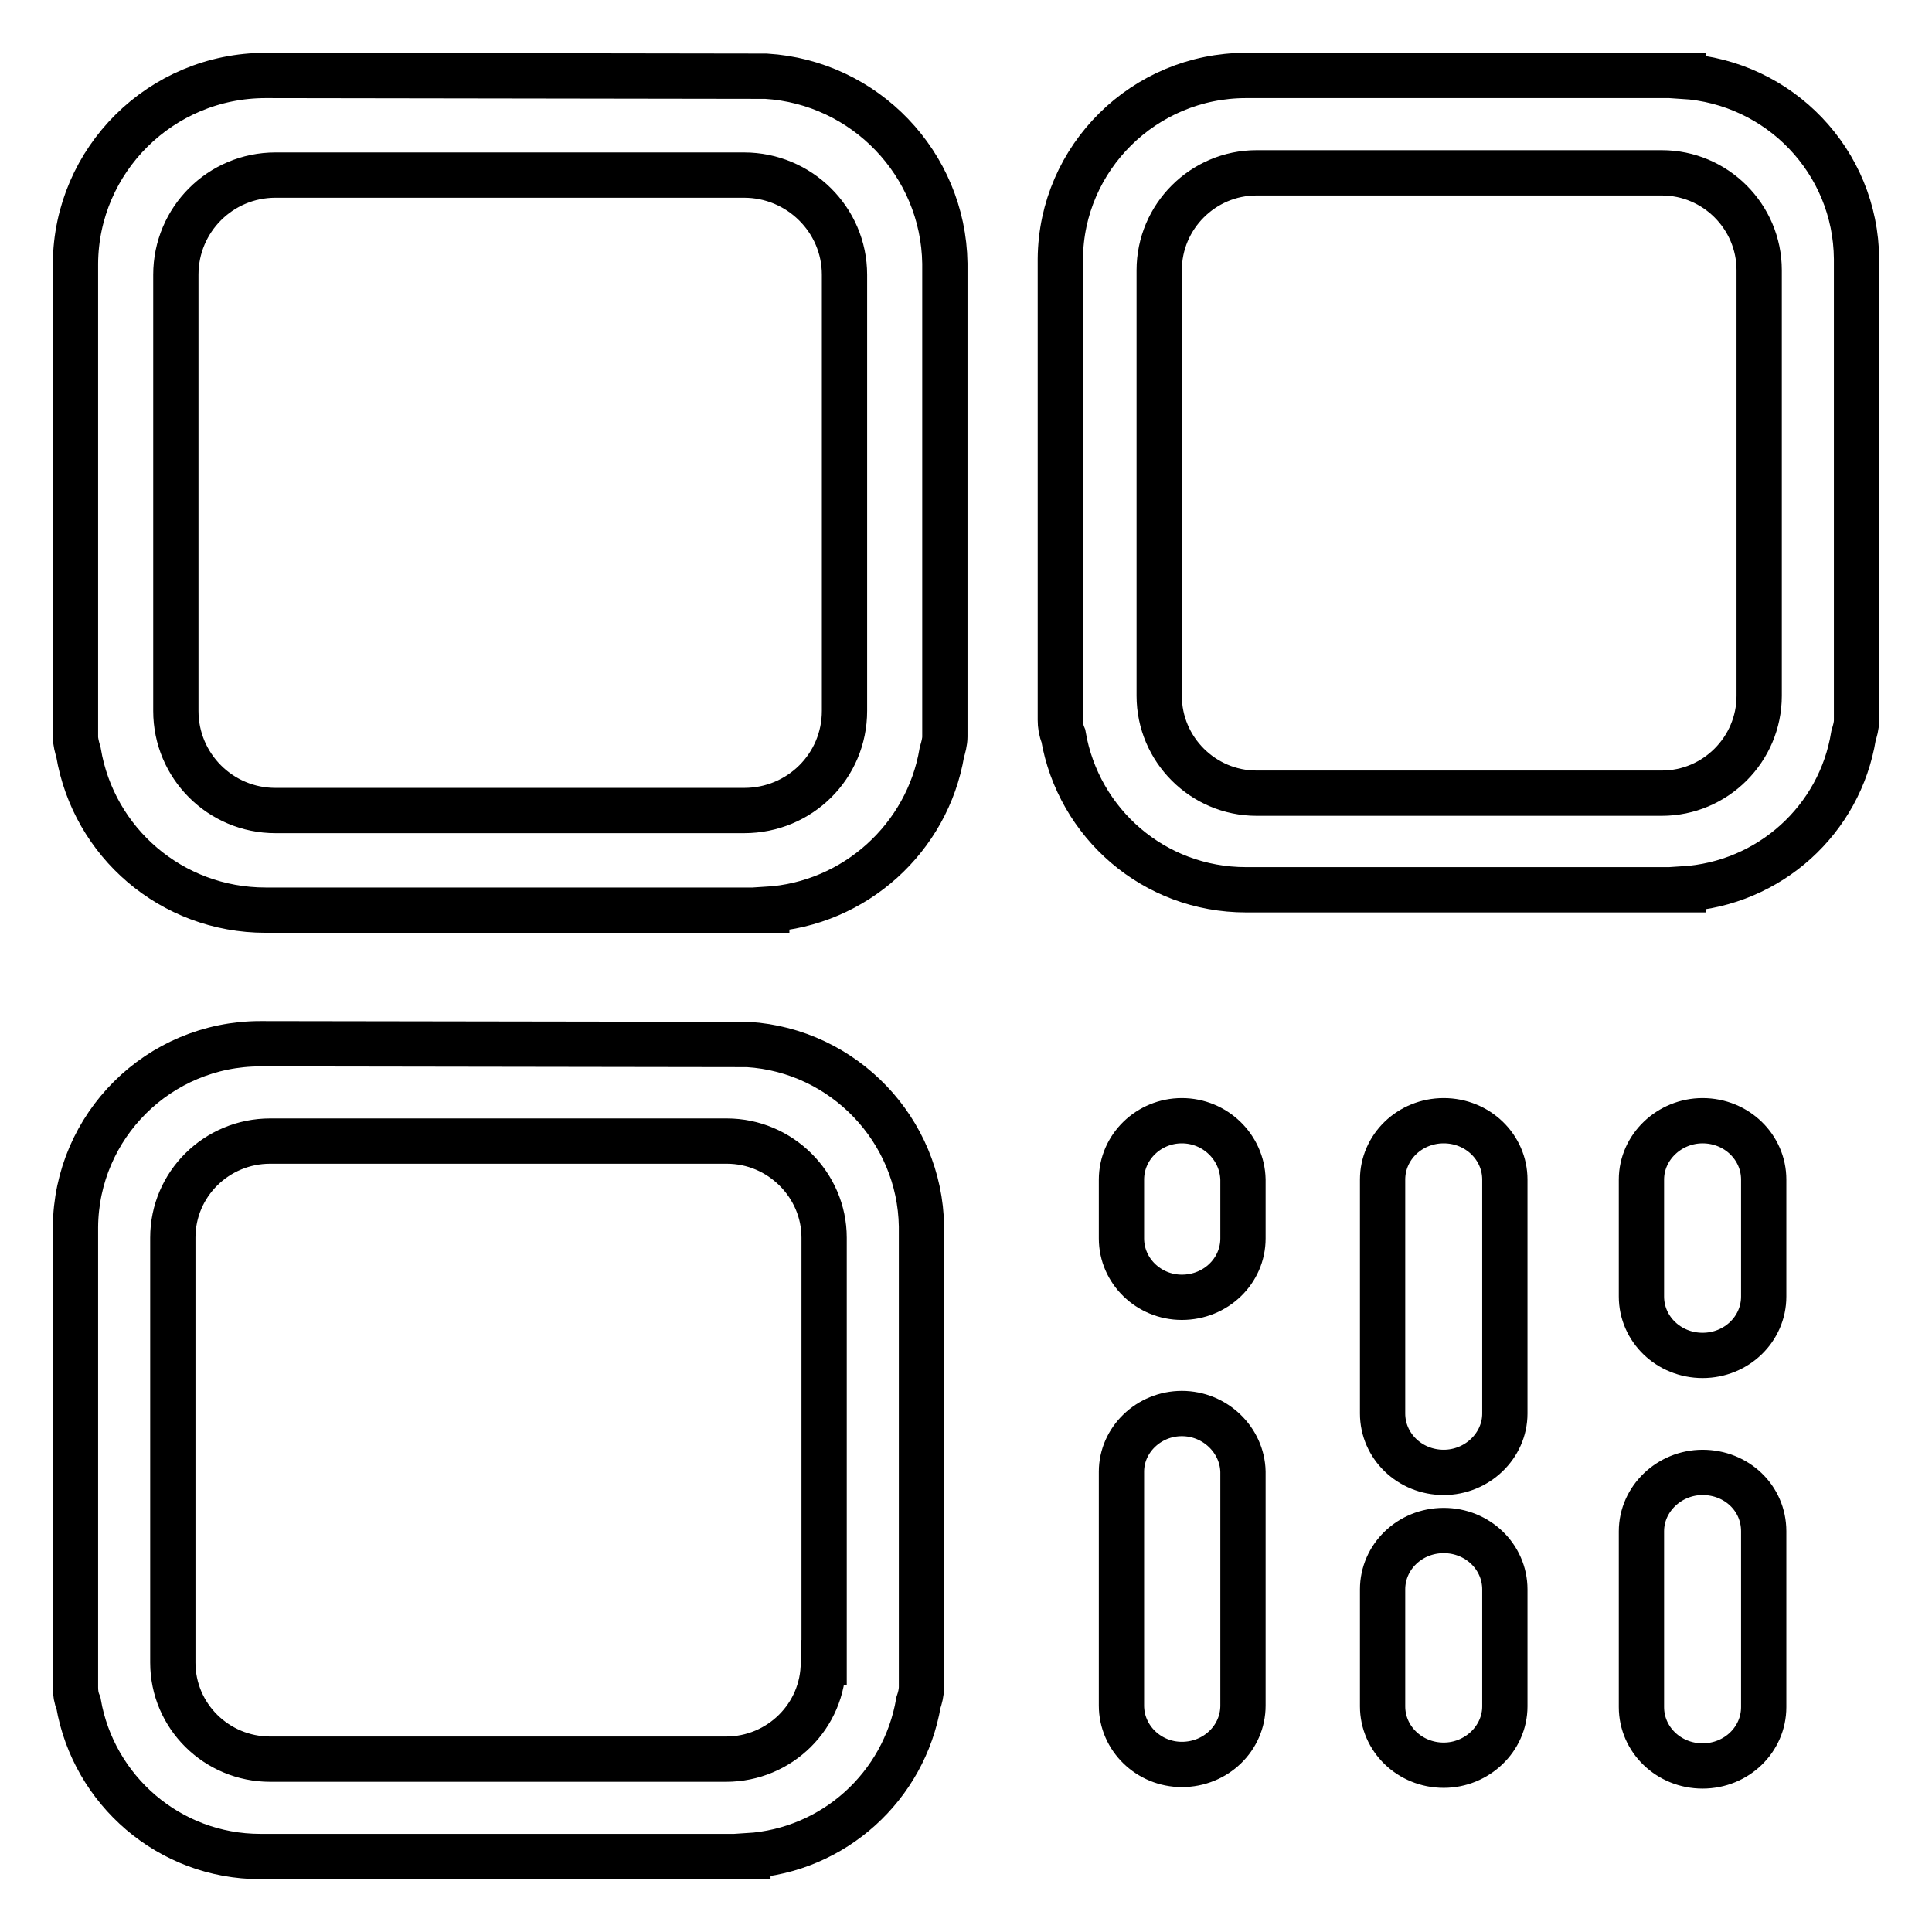 <?xml version="1.0" encoding="utf-8"?>
<!-- Svg Vector Icons : http://www.onlinewebfonts.com/icon -->
<!DOCTYPE svg PUBLIC "-//W3C//DTD SVG 1.1//EN" "http://www.w3.org/Graphics/SVG/1.1/DTD/svg11.dtd">
<svg version="1.1" xmlns="http://www.w3.org/2000/svg" xmlns:xlink="http://www.w3.org/1999/xlink" x="0px" y="0px" viewBox="0 0 256 256" enable-background="new 0 0 256 256" xml:space="preserve">
<g> <path stroke-width="6" fill-opacity="0" stroke="#000000"  d="M101.5,10.1L101.5,10.1L35.2,10C21.3,10,10.1,21.2,10,34.9h0v62.7c0,0.7,0.2,1.4,0.4,2.1 c2,11.9,12.3,20.9,24.8,20.9h66.4v-0.1c11.7-0.7,21.3-9.5,23.2-20.8c0.2-0.7,0.4-1.4,0.4-2.1V34.9h0 C125,21.7,114.6,10.9,101.5,10.1z M111.9,94.2c0,7.3-5.9,13.2-13.3,13.2H36.5c-7.3,0-13.2-5.9-13.2-13.2V36.4 c0-7.3,5.9-13.2,13.2-13.2h62.1c7.3,0,13.3,5.9,13.3,13.2V94.2L111.9,94.2z M246,34.3c-0.1-12.9-10.2-23.4-23-24.2V10h-57.9 c-13.5,0-24.5,10.9-24.6,24.3h0v61.1c0,0.7,0.1,1.4,0.4,2.1c2,11.6,12,20.4,24.2,20.4H223v-0.1c11.5-0.7,20.8-9.2,22.6-20.3 c0.2-0.7,0.4-1.3,0.4-2.1L246,34.3L246,34.3L246,34.3z M233.1,92.2c0,7.1-5.8,12.9-12.9,12.9h-53.7c-7.1,0-12.9-5.8-12.9-12.9V35.8 c0-7.1,5.8-12.9,12.9-12.9h53.7c7.1,0,12.9,5.8,12.9,12.9V92.2L233.1,92.2z M99.1,138.4L99.1,138.4l-64.6-0.1 c-13.5,0-24.4,10.9-24.5,24.3h0v61c0,0.7,0.1,1.4,0.4,2.1c2,11.5,12,20.3,24.1,20.3h64.6v-0.1c11.4-0.7,20.7-9.2,22.6-20.3 c0.2-0.6,0.4-1.3,0.4-2.1v-61h0C121.9,149.7,111.8,139.2,99.1,138.4L99.1,138.4z M109.1,220.3c0,7.1-5.8,12.8-12.9,12.8H37.9h-2.1 c-7.1,0-12.9-5.7-12.9-12.8V164c0-7.1,5.8-12.8,12.9-12.8h60.5c7.1,0,12.9,5.8,12.9,12.8V220.3L109.1,220.3z M191.3,202.8 c-4.5,0-8.1,3.5-8.1,7.8v15.5c0,4.3,3.6,7.8,8.1,7.8c4.4,0,8.1-3.5,8.1-7.8v-15.5C199.4,206.3,195.8,202.8,191.3,202.8L191.3,202.8 z M225.6,195.1c-4.4,0-8.1,3.5-8.1,7.8v23.3c0,4.3,3.6,7.8,8.1,7.8c4.5,0,8.1-3.5,8.1-7.8v-23.3 C233.7,198.5,230.1,195.1,225.6,195.1z M225.6,148.5c-4.4,0-8.1,3.5-8.1,7.8v15.5c0,4.3,3.6,7.8,8.1,7.8c4.5,0,8.1-3.5,8.1-7.8 v-15.5C233.7,152,230.1,148.5,225.6,148.5z M191.3,148.5c-4.5,0-8.1,3.5-8.1,7.8v31c0,4.3,3.6,7.8,8.1,7.8c4.4,0,8.1-3.5,8.1-7.8 v-31C199.4,152,195.8,148.5,191.3,148.5L191.3,148.5z M156.6,187.3c-4.4,0-8,3.5-8,7.7v31c0,4.3,3.6,7.8,8,7.8 c4.5,0,8.1-3.5,8.1-7.8v-31C164.6,190.8,161,187.3,156.6,187.3L156.6,187.3z M156.6,148.5c-4.4,0-8,3.5-8,7.8v7.8 c0,4.3,3.6,7.8,8,7.8c4.5,0,8.1-3.5,8.1-7.8v-7.8C164.6,152,161,148.5,156.6,148.5L156.6,148.5z"/></g>
</svg>